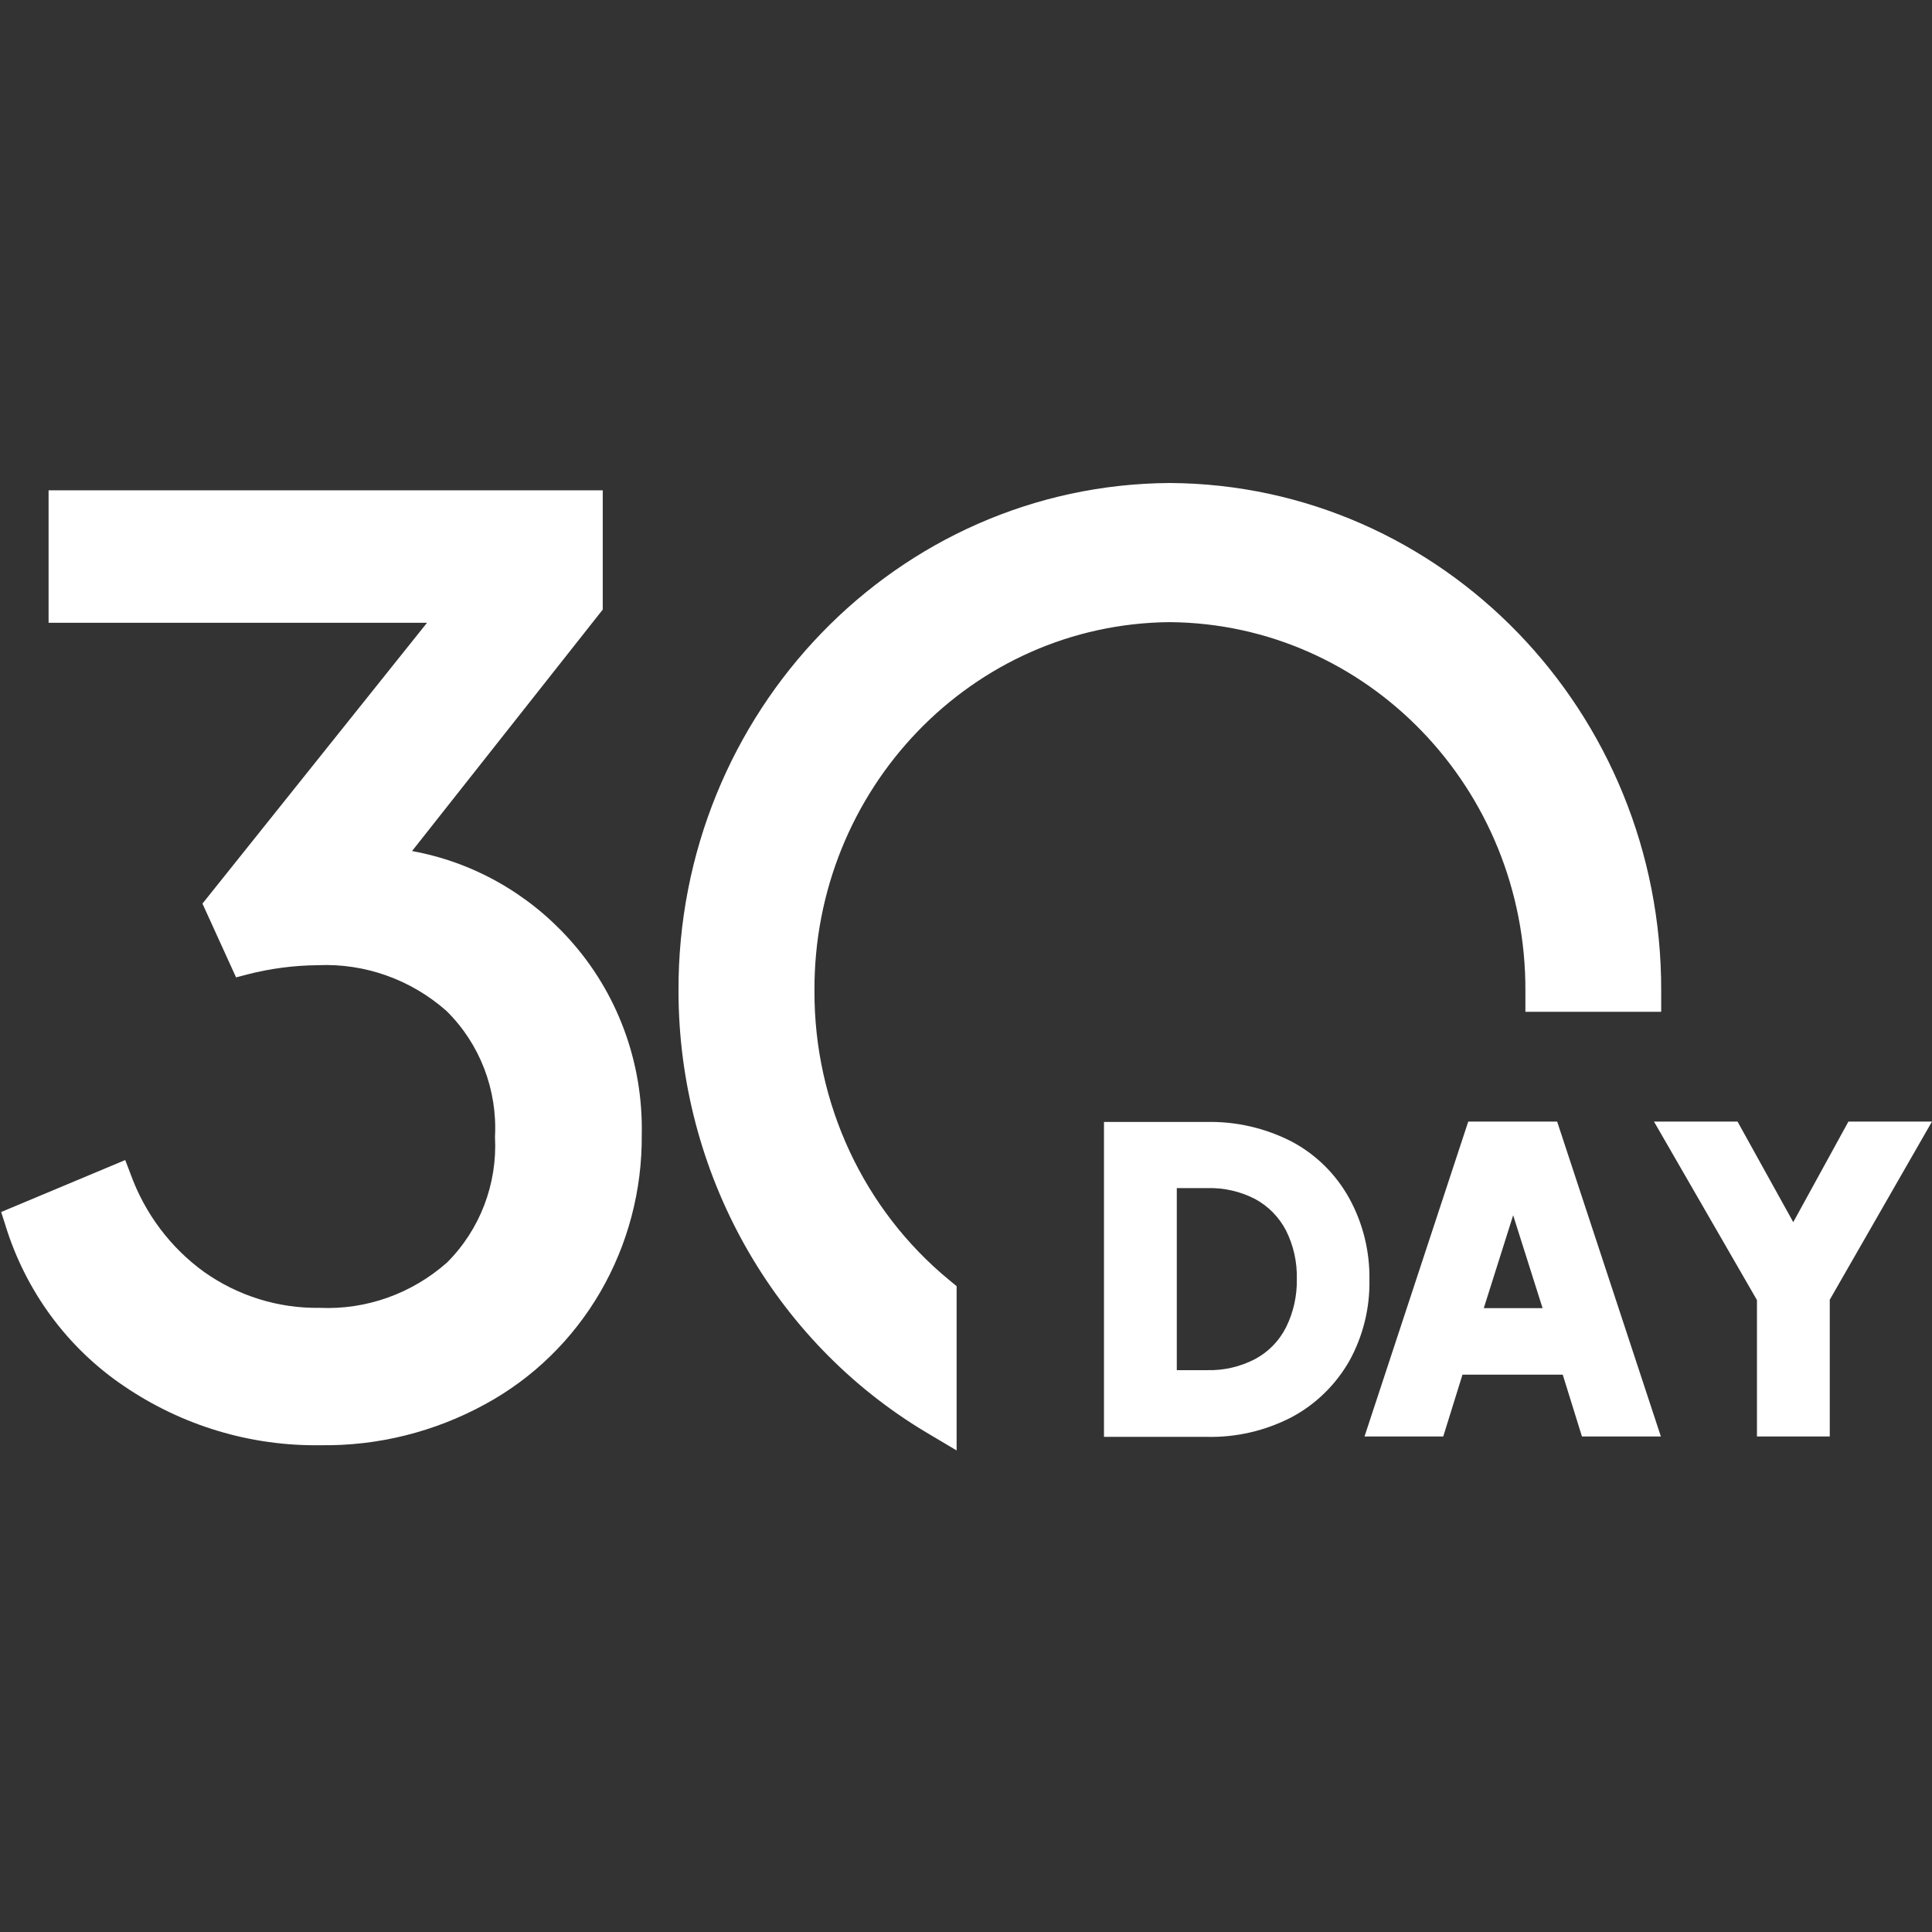 <svg viewBox="0 0 48 48" height="48" width="48" version="1.1" fill="none" xmlns:xlink="http://www.w3.org/1999/xlink" xmlns="http://www.w3.org/2000/svg"><rect x="0" y="0" width="48" height="48" fill="#333333" stroke="none"/><defs><clipPath id="master_svg0_220_297596"><rect rx="0" height="48" width="48" y="0" x="0"></rect></clipPath><clipPath id="master_svg1_220_297597"><rect rx="0" height="24.036" width="48" y="12" x="0"></rect></clipPath></defs><g clip-path="url(#master_svg0_220_297596)"><g clip-path="url(#master_svg1_220_297597)"><g><path fill-opacity="1" fill="#FFFFFF" d="M10.237,21.144L14.975,15.145L14.975,12.182L1.207,12.182L1.207,15.473L10.609,15.473L5.03,22.45L5.865,24.283L6.142,24.21C6.716,24.062,7.306,23.985,7.898,23.98C9.064,23.929,10.206,24.334,11.091,25.115C11.919,25.928,12.36,27.07,12.298,28.244C12.36,29.413,11.925,30.552,11.105,31.368C10.228,32.144,9.094,32.546,7.936,32.493C6.915,32.508,5.914,32.197,5.073,31.603C4.234,30.997,3.595,30.145,3.24,29.158L3.111,28.821L0.029,30.112L0.129,30.424C0.631,32.072,1.675,33.491,3.083,34.439C4.526,35.42,6.224,35.931,7.955,35.906C9.382,35.928,10.791,35.578,12.05,34.889C13.236,34.246,14.226,33.282,14.913,32.102C15.6,30.919,15.957,29.566,15.944,28.19C15.982,26.391,15.335,24.648,14.14,23.33C13.107,22.184,11.736,21.416,10.237,21.144Z"></path></g><g><path fill-opacity="1" fill="#FFFFFF" d="M41.272,24.615C41.29,17.682,35.831,12.04,29.064,12C22.292,12.04,16.83,17.691,16.857,24.629C16.864,29.135,19.199,33.3,22.994,35.577L23.767,36.036L23.767,31.954L23.576,31.797C21.457,30.052,20.228,27.415,20.235,24.629C20.206,19.601,24.156,15.497,29.064,15.457C33.967,15.497,37.916,19.591,37.898,24.615L37.898,25.138L41.272,25.138L41.272,24.615Z"></path></g><g><path fill-opacity="1" fill="#FFFFFF" d="M32.095,28.364C31.436,28.025,30.705,27.857,29.967,27.875L27.428,27.875L27.428,35.698L29.967,35.698C30.703,35.718,31.433,35.55,32.091,35.209C32.686,34.892,33.182,34.409,33.522,33.816C33.863,33.201,34.036,32.504,34.023,31.797C34.034,31.088,33.862,30.39,33.522,29.772C33.19,29.171,32.694,28.682,32.095,28.364ZM31.952,32.975C31.781,33.315,31.511,33.591,31.179,33.767C30.816,33.956,30.412,34.05,30.005,34.041L29.237,34.041L29.237,29.518L30.005,29.518C30.412,29.508,30.815,29.6,31.179,29.787C31.508,29.964,31.778,30.238,31.952,30.574C32.137,30.945,32.229,31.356,32.219,31.772C32.228,32.19,32.136,32.603,31.952,32.975Z"></path></g><g><path fill-opacity="1" fill="#FFFFFF" d="M36.478,27.866L33.901,35.689L35.857,35.689L36.335,34.153L38.826,34.153L39.303,35.689L41.264,35.689L38.687,27.866L36.478,27.866ZM36.864,32.501L37.594,30.193L38.325,32.501L36.864,32.501Z"></path></g><g><path fill-opacity="1" fill="#FFFFFF" d="M45.923,27.866L44.553,30.364L43.169,27.866L41.093,27.866L43.651,32.3L43.651,35.689L45.46,35.689L45.46,32.291L47.999,27.866L45.923,27.866Z"></path></g></g></g></svg>
